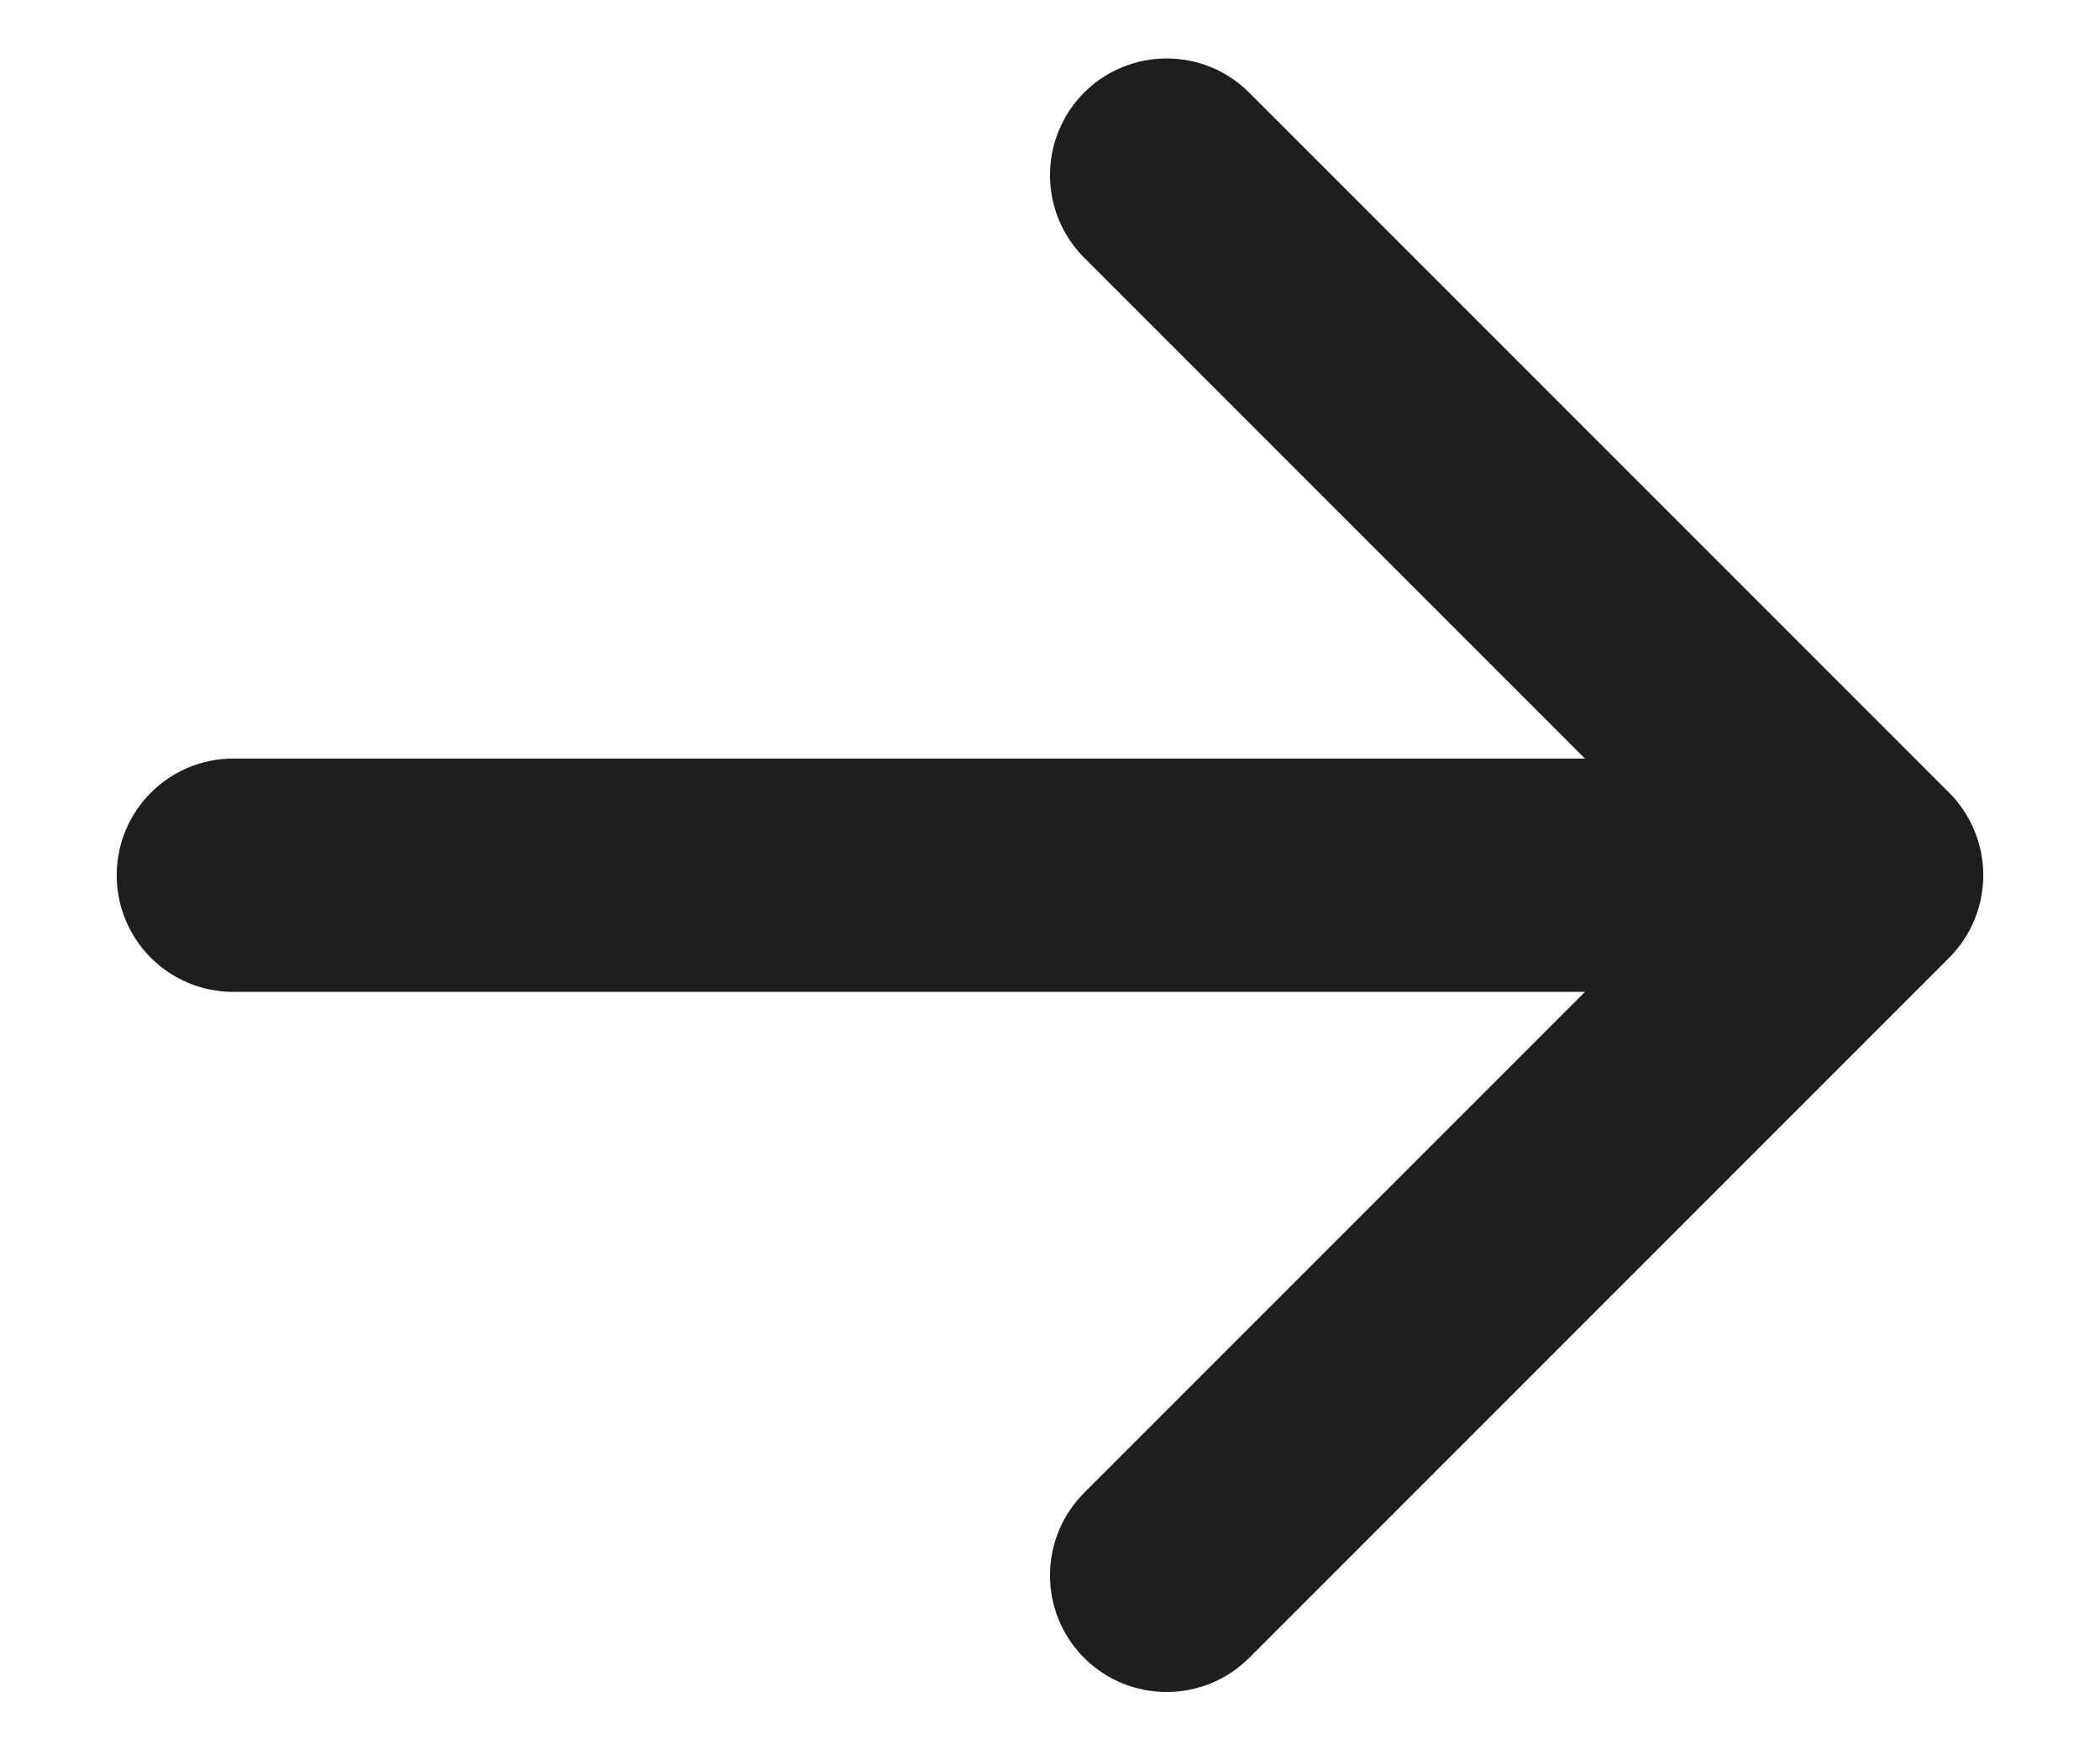 <svg xmlns="http://www.w3.org/2000/svg" width="12" height="10" viewBox="0 0 12 10" fill="none"><path fill-rule="evenodd" clip-rule="evenodd" d="M6.195 0.529C6.455 0.269 6.878 0.269 7.138 0.529L11.138 4.529C11.263 4.654 11.333 4.824 11.333 5.001C11.333 5.177 11.263 5.347 11.138 5.472L7.138 9.472C6.878 9.732 6.455 9.732 6.195 9.472C5.935 9.212 5.935 8.79 6.195 8.529L9.057 5.667H1.333C0.965 5.667 0.667 5.369 0.667 5.001C0.667 4.632 0.965 4.334 1.333 4.334H9.057L6.195 1.472C5.935 1.212 5.935 0.79 6.195 0.529Z" fill="#1E1E1E"></path></svg>